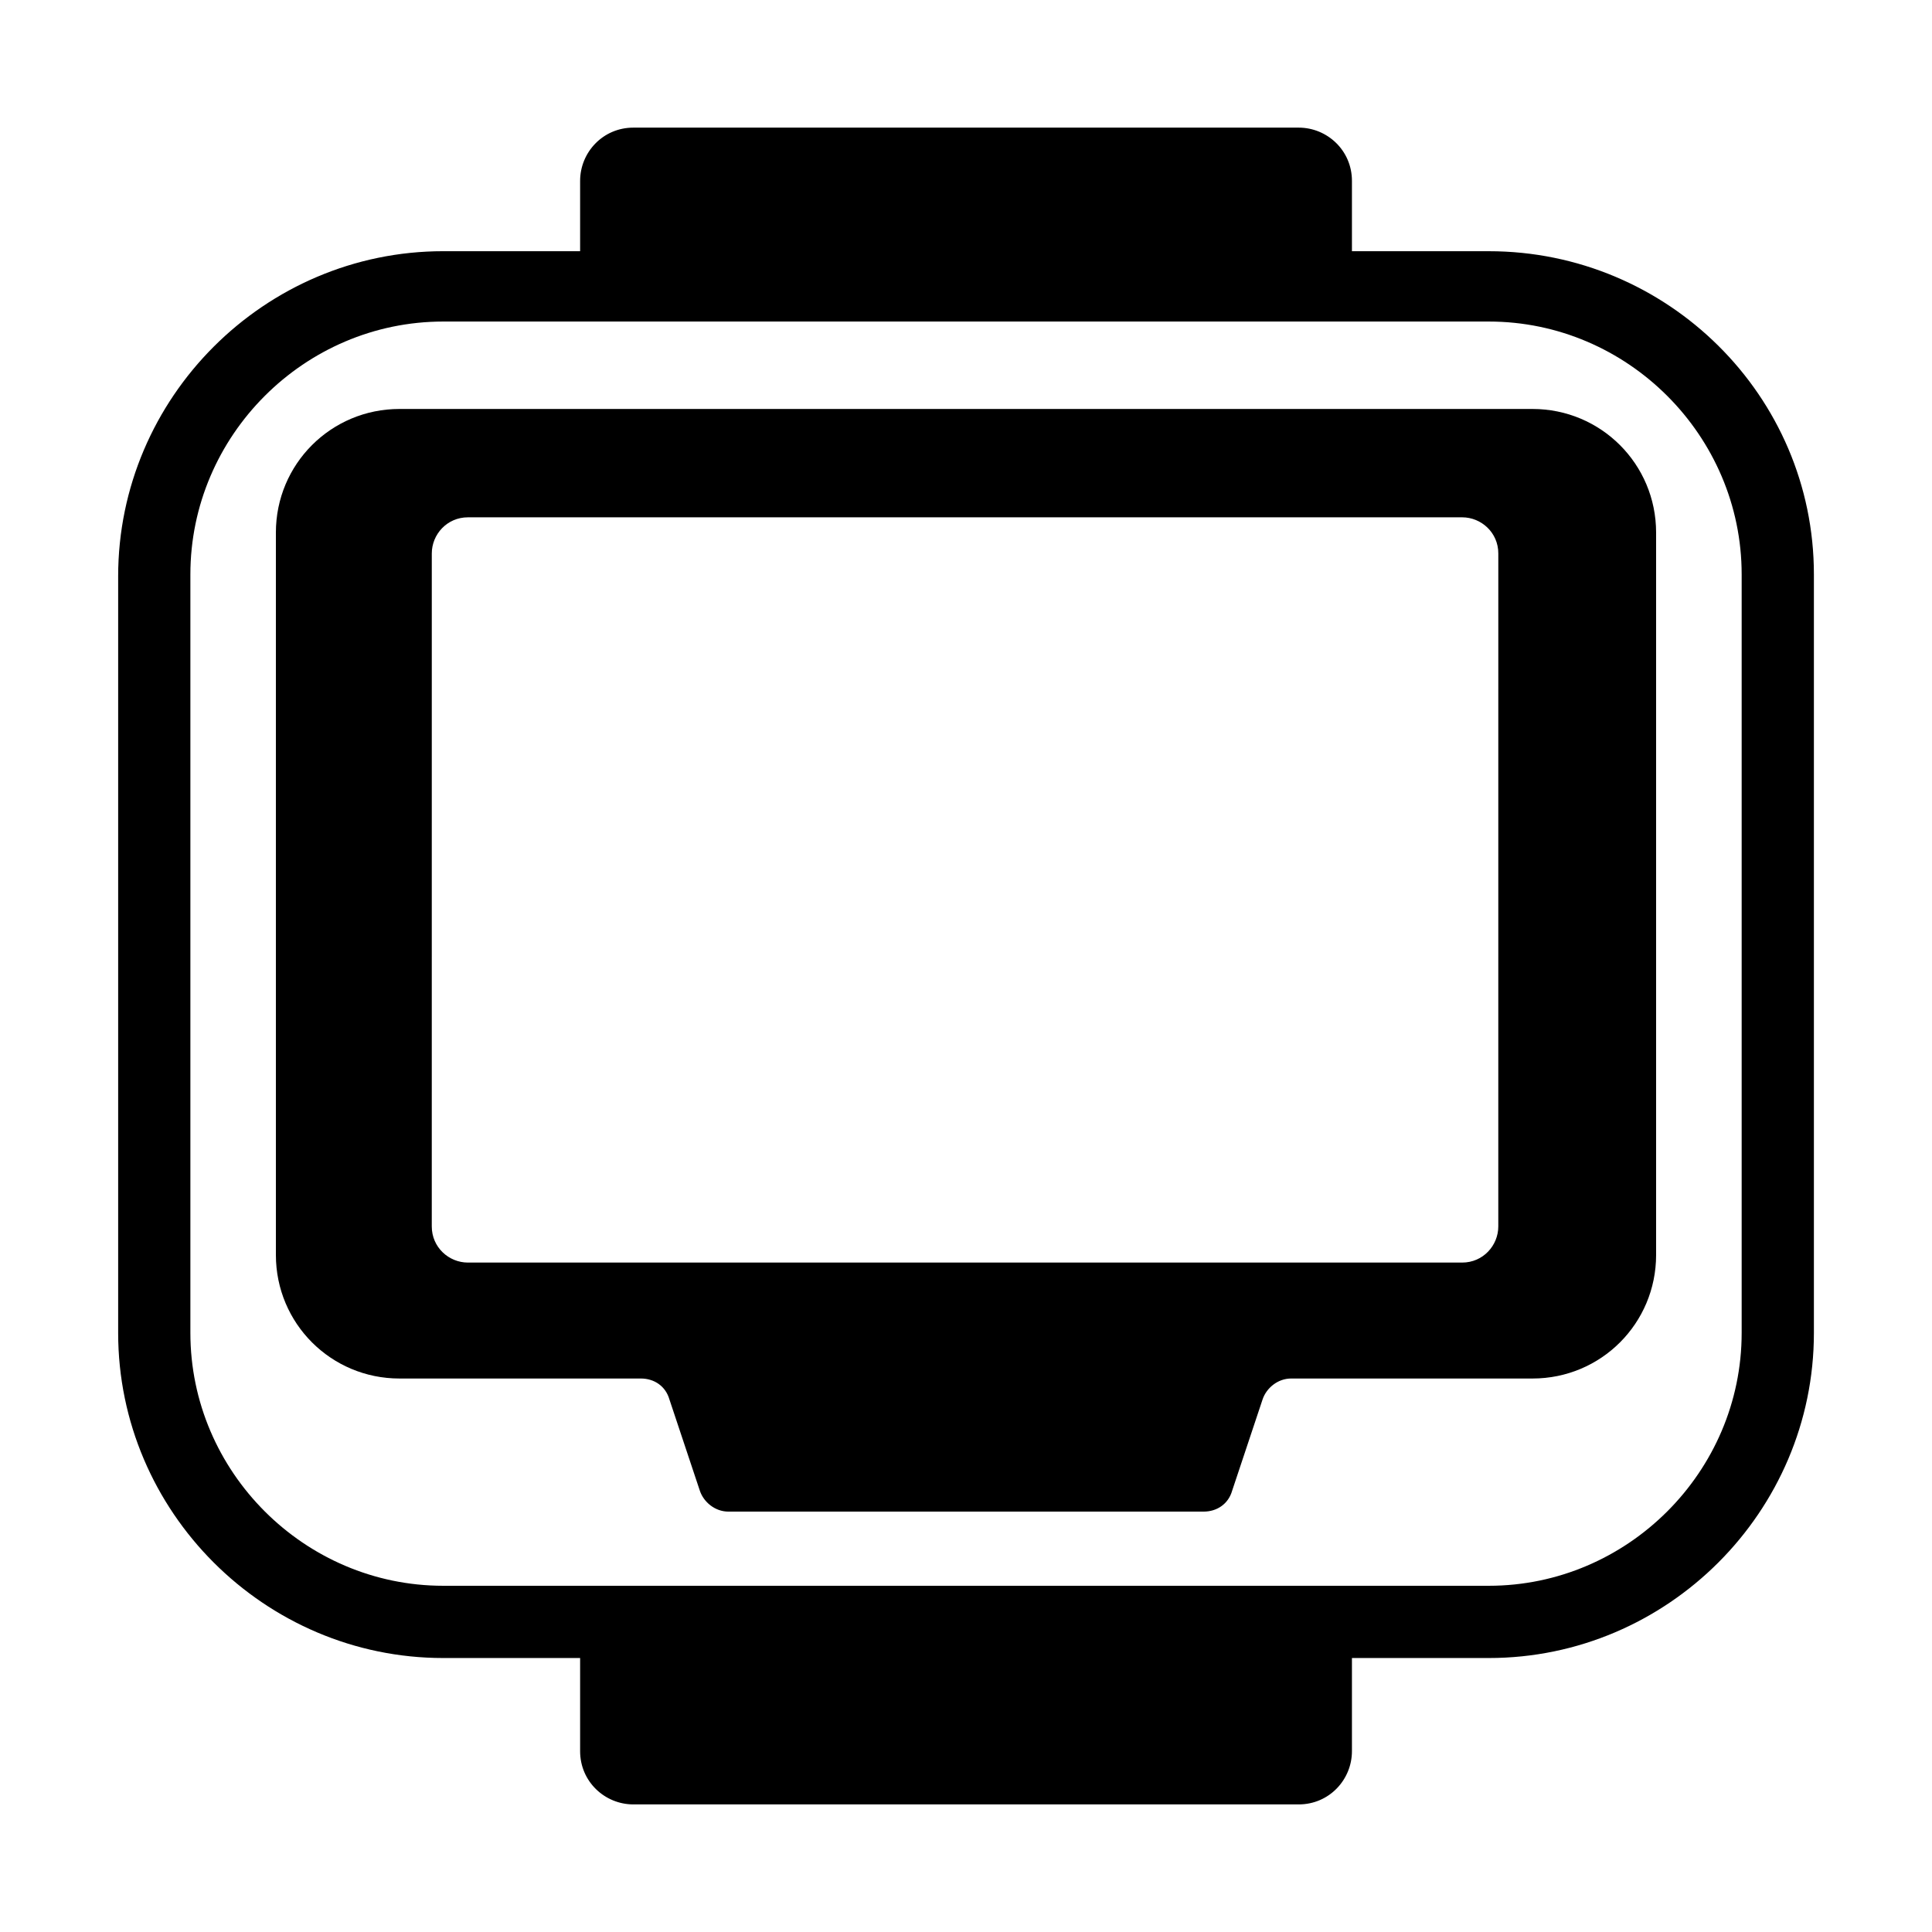 <?xml version="1.0" encoding="UTF-8"?>
<!-- Uploaded to: ICON Repo, www.svgrepo.com, Generator: ICON Repo Mixer Tools -->
<svg fill="#000000" width="800px" height="800px" version="1.1" viewBox="144 144 512 512" xmlns="http://www.w3.org/2000/svg">
 <g>
  <path d="m538.55 210.57h-36.273v-18.641c0-8.062-6.551-14.105-14.105-14.105h-176.33c-8.062 0-14.105 6.551-14.105 14.105v18.641h-36.273c-47.359 0-86.152 38.793-86.152 86.152v200.52c0 47.359 38.793 86.152 86.152 86.152h36.273v24.688c0 8.062 6.551 14.105 14.105 14.105h176.33c8.062 0 14.105-6.551 14.105-14.105v-24.688h36.273c47.359 0 86.152-38.793 86.152-86.152v-201.02c0-47.359-38.797-85.648-86.152-85.648zm67.008 286.67c0 36.777-30.23 67.008-67.008 67.008h-277.09c-36.777 0-67.008-30.23-67.008-67.008v-201.02c0-36.777 30.23-67.008 67.008-67.008h277.09c36.777 0 67.008 30.23 67.008 67.008z"/>
  <path d="m550.13 252.38h-300.27c-18.137 0-32.746 14.609-32.746 32.746v191.45c0 18.137 14.609 32.746 32.746 32.746h63.984c3.527 0 6.551 2.016 7.559 5.543l8.062 24.184c1.008 3.023 4.031 5.543 7.559 5.543h125.95c3.527 0 6.551-2.016 7.559-5.543l8.062-24.184c1.008-3.023 4.031-5.543 7.559-5.543h63.984c18.137 0 32.746-14.609 32.746-32.746v-191.45c-0.008-18.137-14.621-32.746-32.758-32.746zm-9.066 216.64c0 5.039-4.031 9.574-9.574 9.574h-263.49c-5.039 0-9.574-4.031-9.574-9.574l0.004-178.35c0-5.039 4.031-9.574 9.574-9.574h263.49c5.039 0 9.574 4.031 9.574 9.574z"/>
 </g>
</svg>